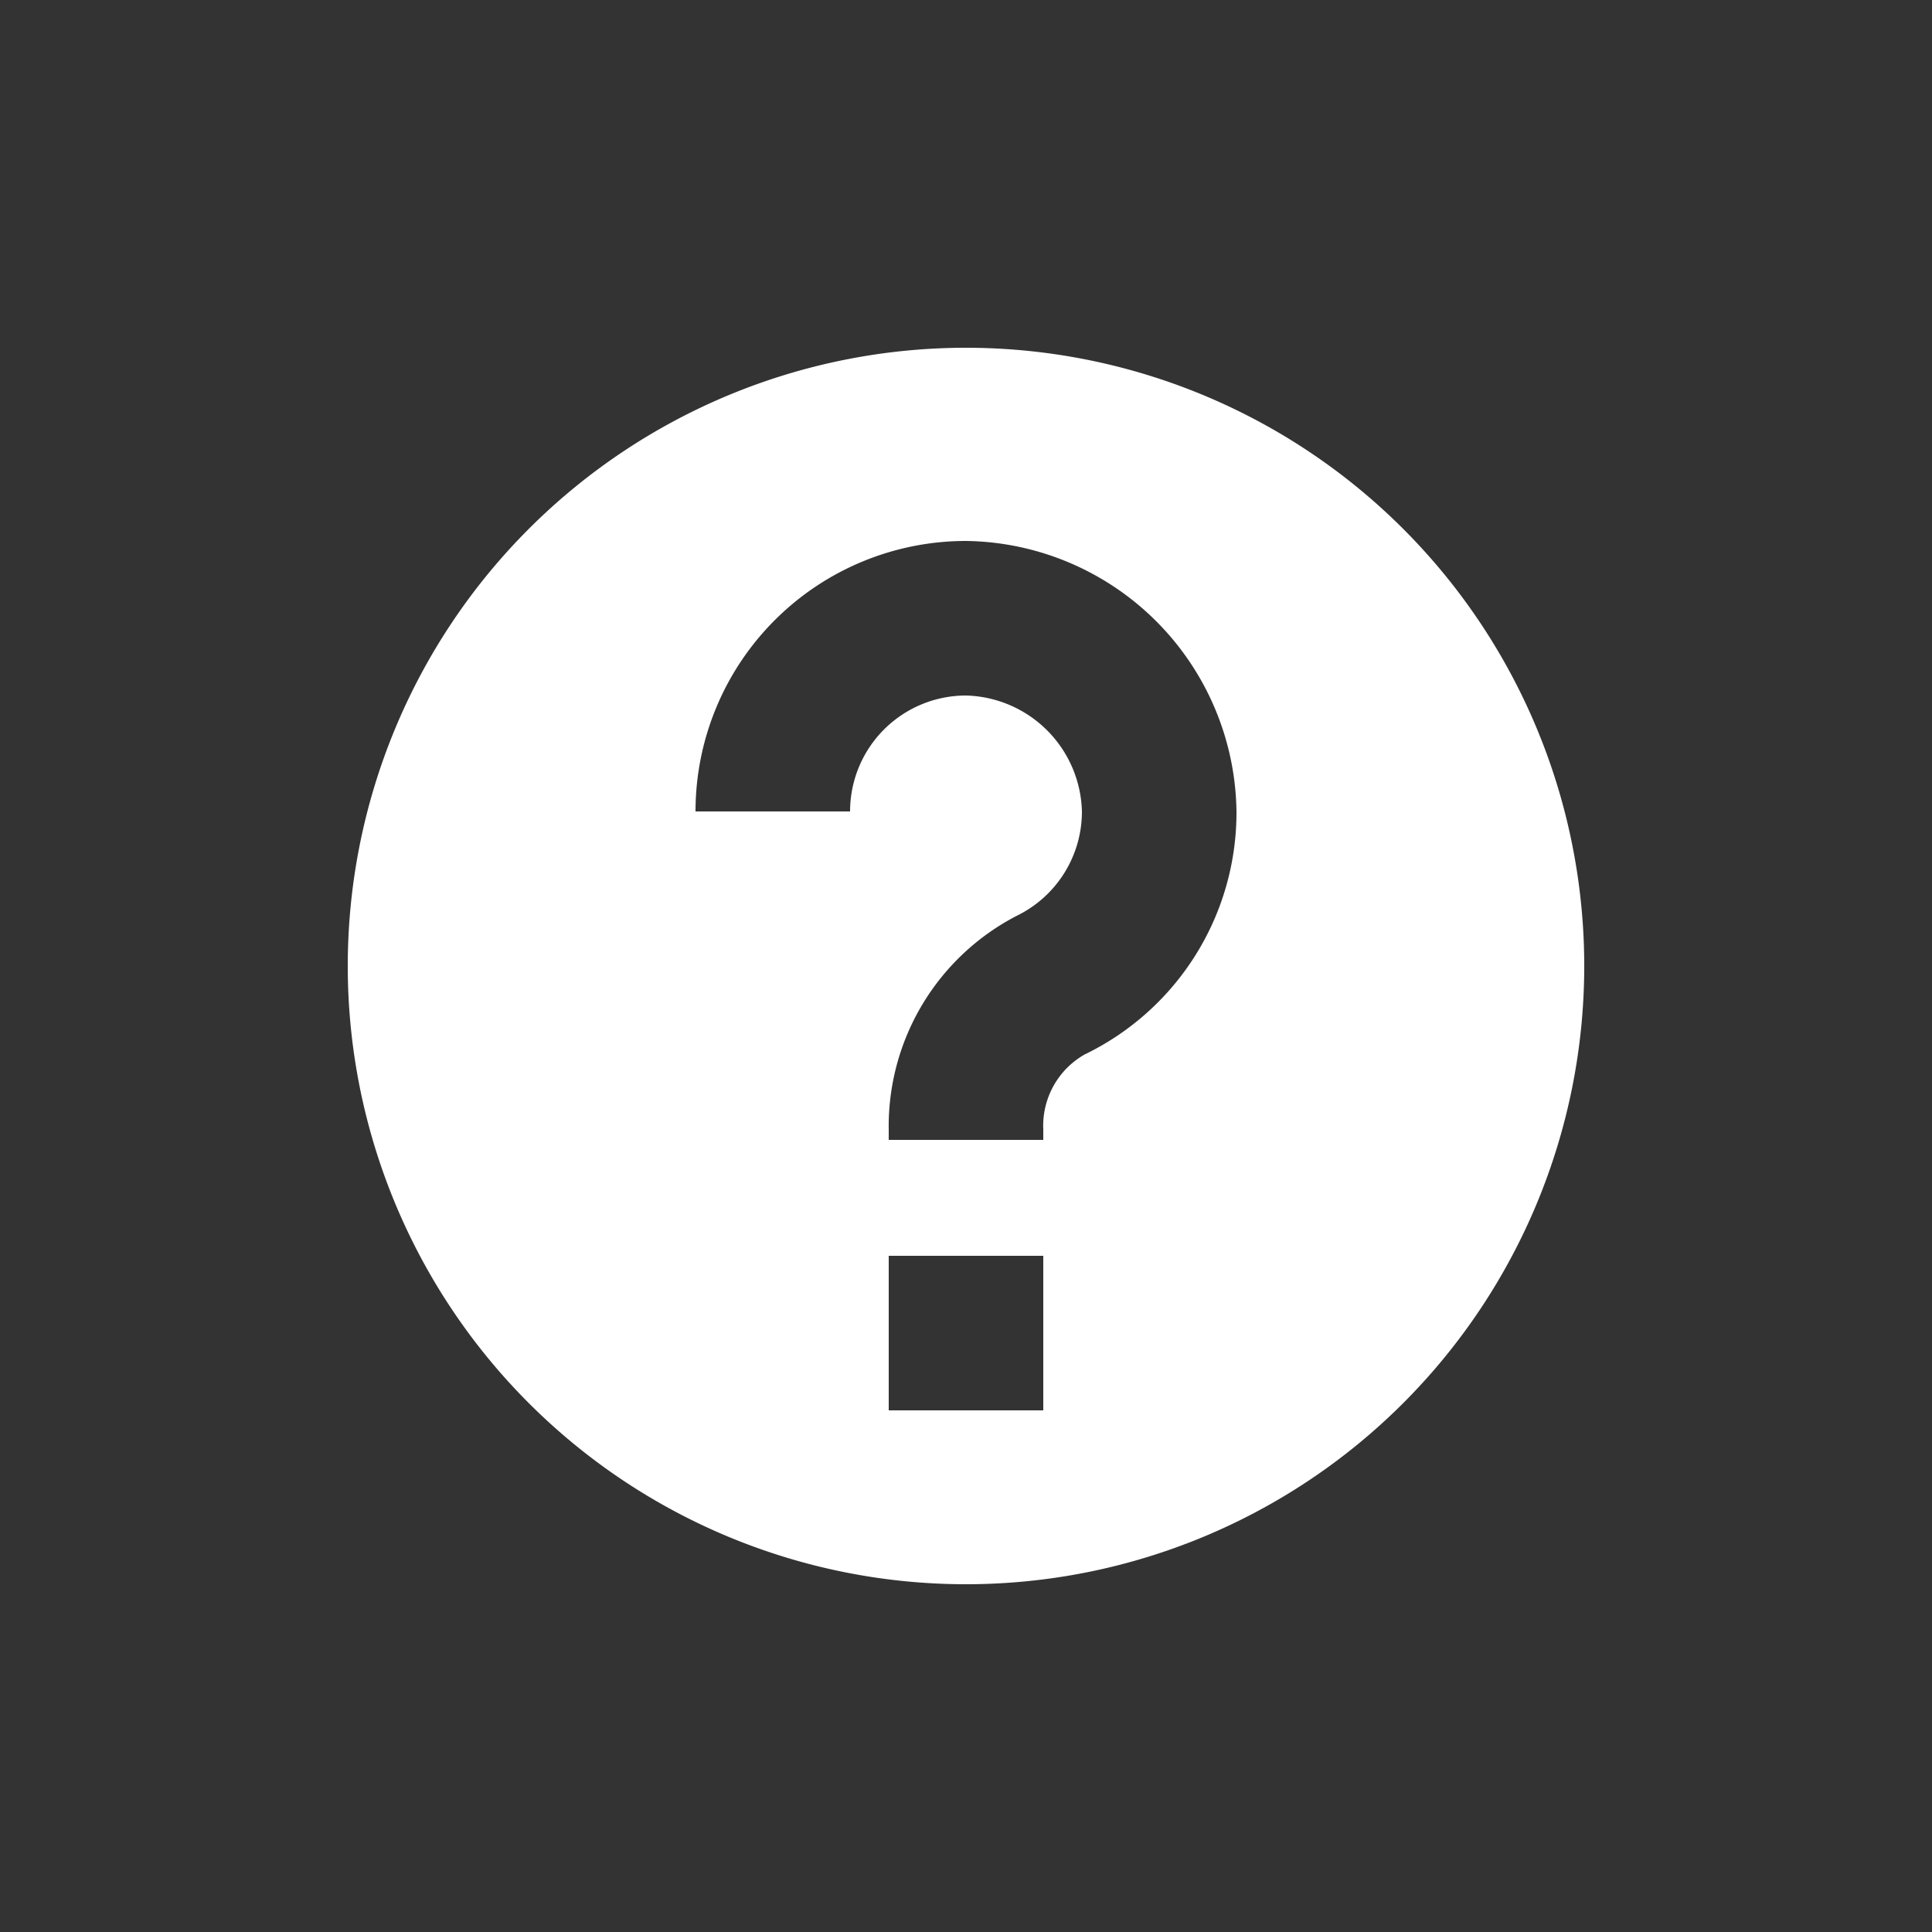 <svg fill="#FFFFFF" xmlns="http://www.w3.org/2000/svg" data-name="Layer 1" viewBox="0 0 100 100" x="0px" y="0px"><rect x="0" y="0" width="100" height="100" fill="#333333" stroke="none"/><title>Artboard 1</title><path d="M50,18A32,32,0,1,0,82,50,32,32,0,0,0,50,18Zm4,55H46V65h8Zm2.14-18.42A4.24,4.24,0,0,0,54,58.46V59H46v-.54A12.26,12.26,0,0,1,52.63,47.4,6,6,0,0,0,56,42a6.16,6.16,0,0,0-6-6,6,6,0,0,0-6,6H36A14,14,0,0,1,50,28,14.19,14.19,0,0,1,64,42,13.91,13.91,0,0,1,56.14,54.58Z"></path></svg>